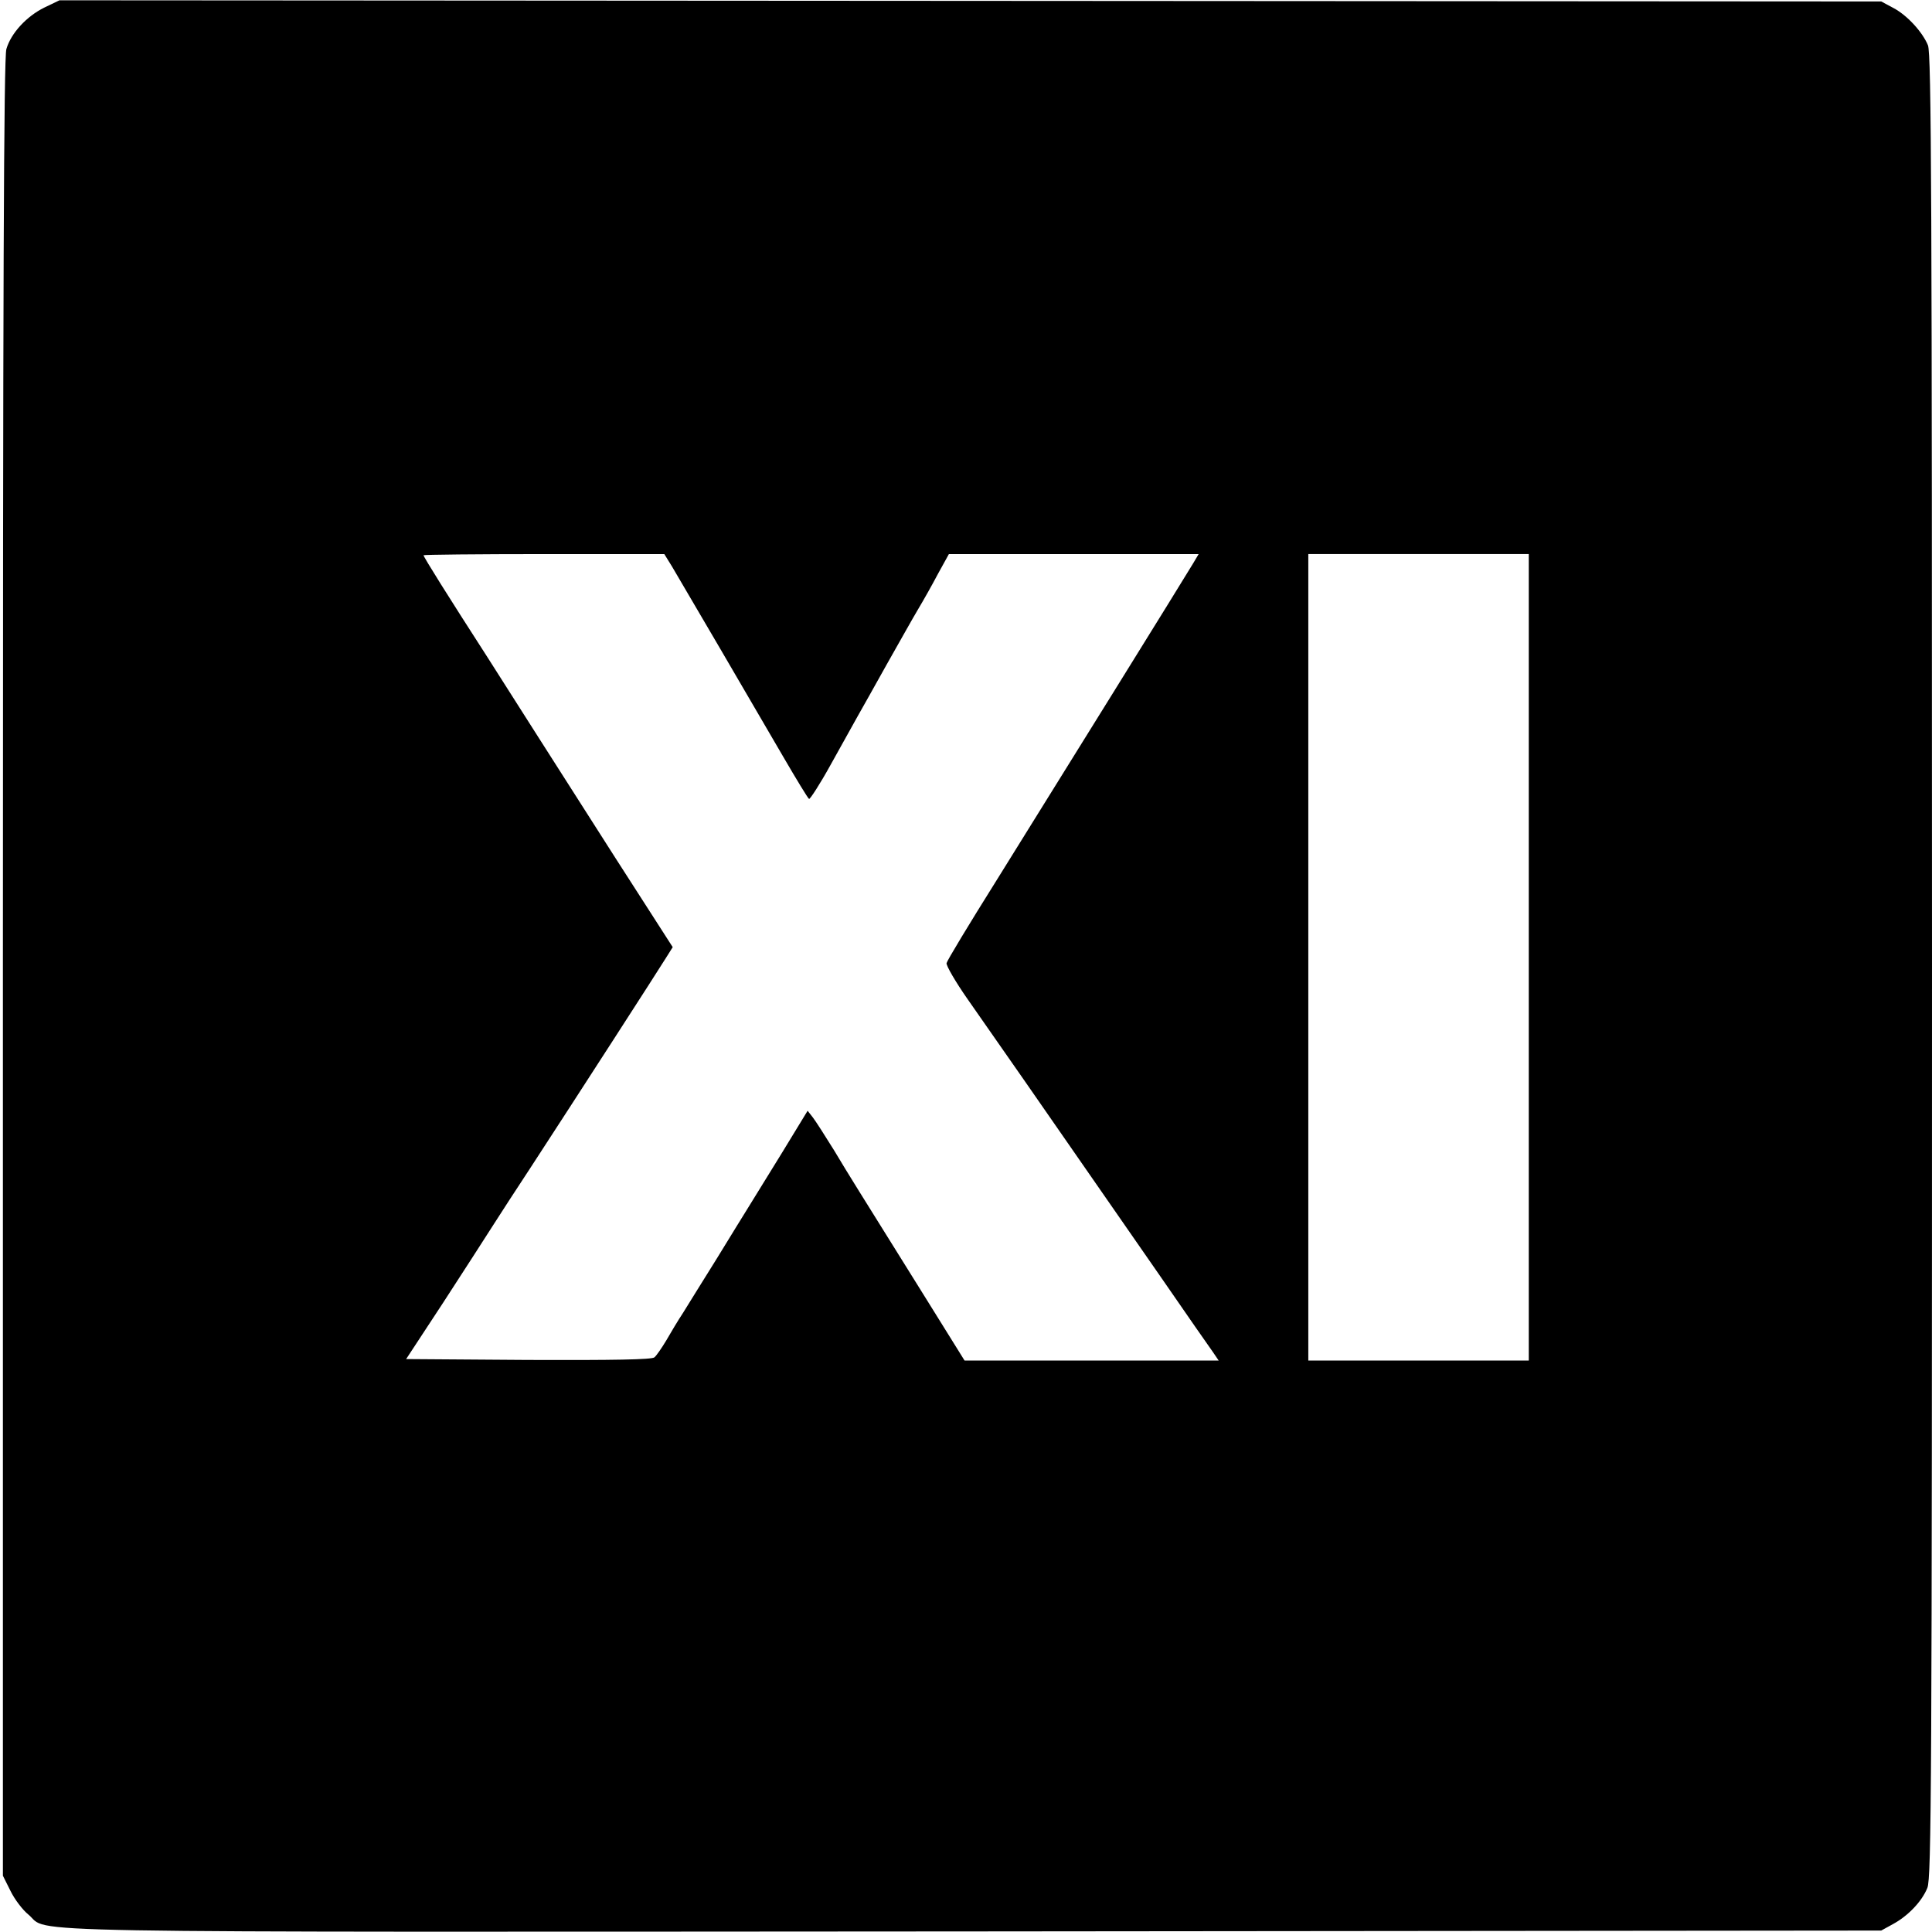 <?xml version="1.0" standalone="no"?>
<!DOCTYPE svg PUBLIC "-//W3C//DTD SVG 20010904//EN"
 "http://www.w3.org/TR/2001/REC-SVG-20010904/DTD/svg10.dtd">
<svg version="1.0" xmlns="http://www.w3.org/2000/svg"
 width="666pt" height="666pt" viewBox="0 0 666 666"
 preserveAspectRatio="xMidYMid meet">
<g transform="translate(0,666) scale(0.1,-0.1)"
fill="#000000" stroke="none">
<path d="M153 6634 c-61 -30 -115 -88 -131 -143 -9 -29 -12 -822 -12 -3168 l0
-3129 26 -52 c14 -29 42 -66 62 -82 78 -65 -170 -60 3262 -58 l3125 3 40 22
c52 28 100 78 119 125 14 33 16 363 16 3178 0 2642 -2 3146 -14 3174 -19 46
-72 104 -120 129 l-41 22 -3140 2 -3140 2 -52 -25z m2163 -1926 c35 -59 282
-481 383 -655 46 -79 86 -145 90 -147 3 -2 37 50 74 117 37 67 79 142 93 167
14 25 60 106 101 180 42 74 90 160 108 190 18 30 49 85 69 123 l37 67 430 0
431 0 -19 -32 c-26 -44 -476 -769 -681 -1098 -91 -145 -167 -271 -169 -280 -2
-8 31 -65 73 -125 71 -101 234 -335 664 -955 89 -129 171 -247 182 -262 l19
-28 -438 0 -438 0 -150 241 c-228 366 -242 387 -300 484 -31 50 -63 100 -73
113 l-18 23 -89 -146 c-50 -81 -102 -165 -116 -188 -14 -23 -64 -103 -109
-177 -46 -74 -98 -157 -115 -185 -18 -27 -44 -71 -59 -97 -15 -25 -33 -51 -40
-57 -9 -8 -140 -10 -435 -9 l-421 3 128 195 c70 108 147 227 171 265 25 39 83
129 130 200 150 230 446 689 468 725 l22 35 -196 305 c-107 168 -228 357 -268
420 -40 63 -119 187 -175 275 -134 208 -220 345 -220 351 0 2 187 4 415 4
l415 0 26 -42z m2954 -1348 l0 -1390 -380 0 -380 0 0 1390 0 1390 380 0 380 0
0 -1390z"/>
</g>
</svg>
